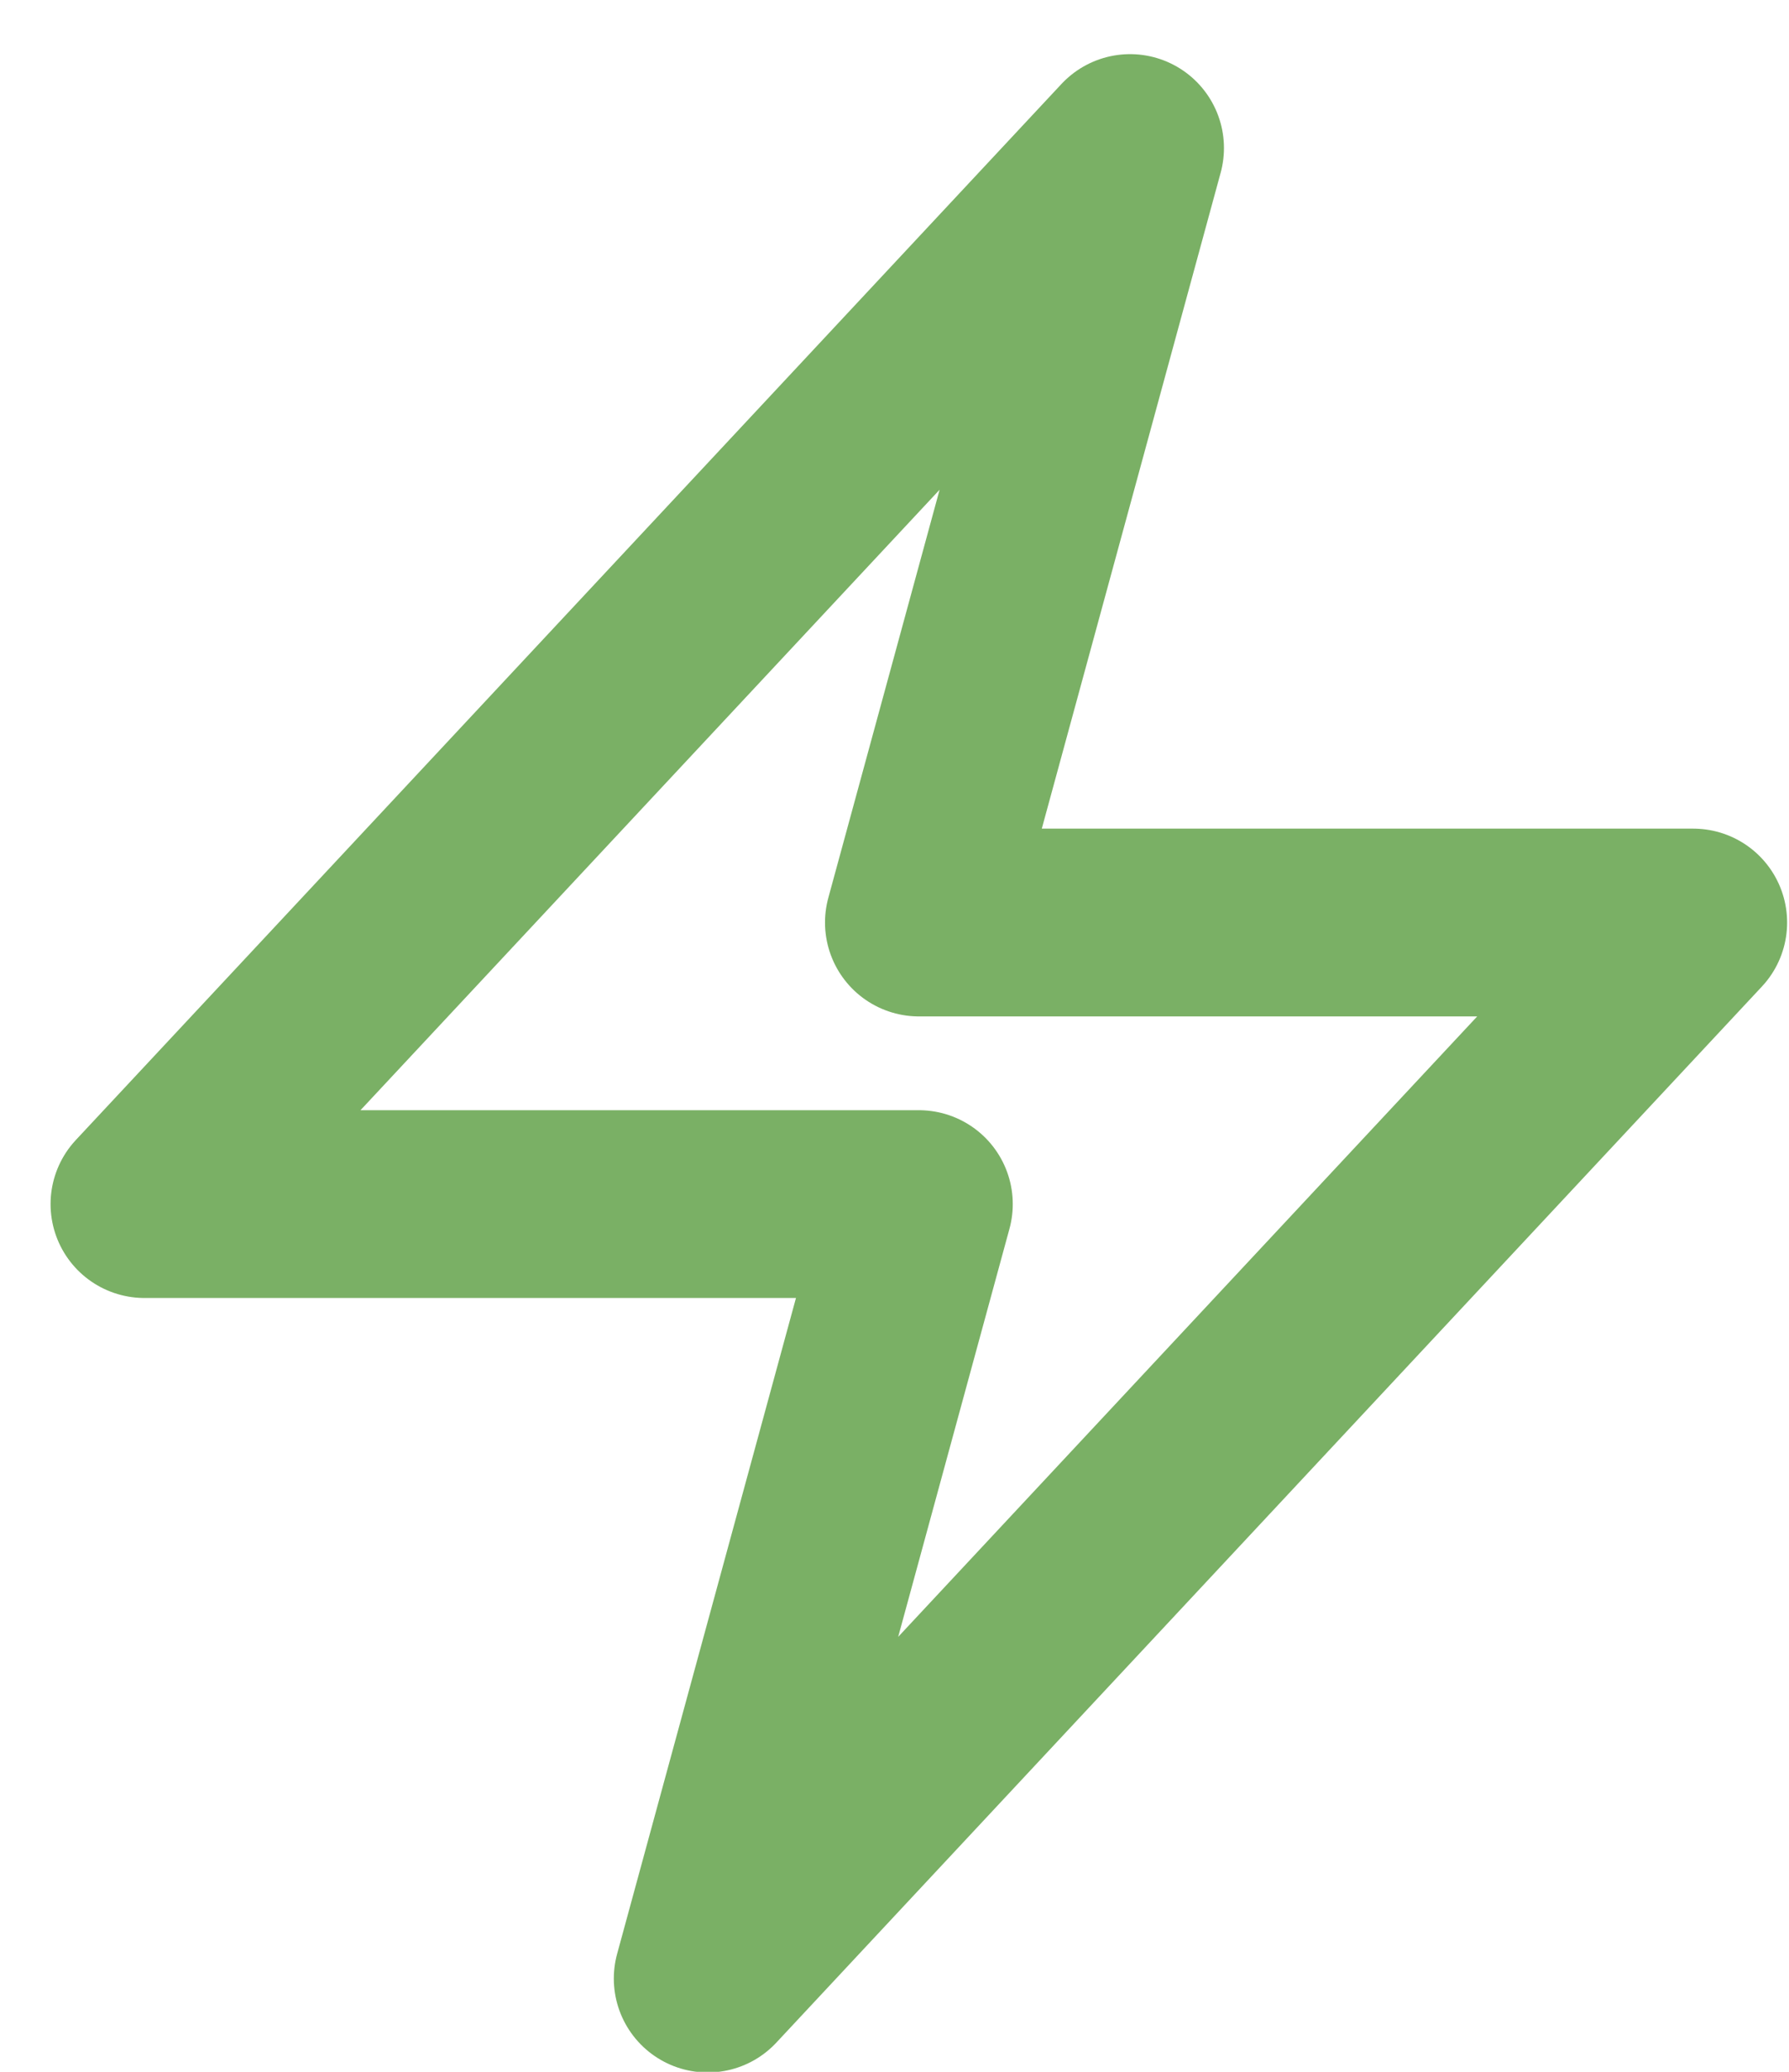 <svg width="19" height="22" viewBox="0 0 19 22" fill="none" xmlns="http://www.w3.org/2000/svg">
<path d="M1.534 12.786L12.002 1.572L9.759 9.796H17.983L7.516 21.01L9.759 12.786H1.534Z" stroke="#7AB065" stroke-width="1.994" stroke-linecap="round" stroke-linejoin="round"/>
</svg>
